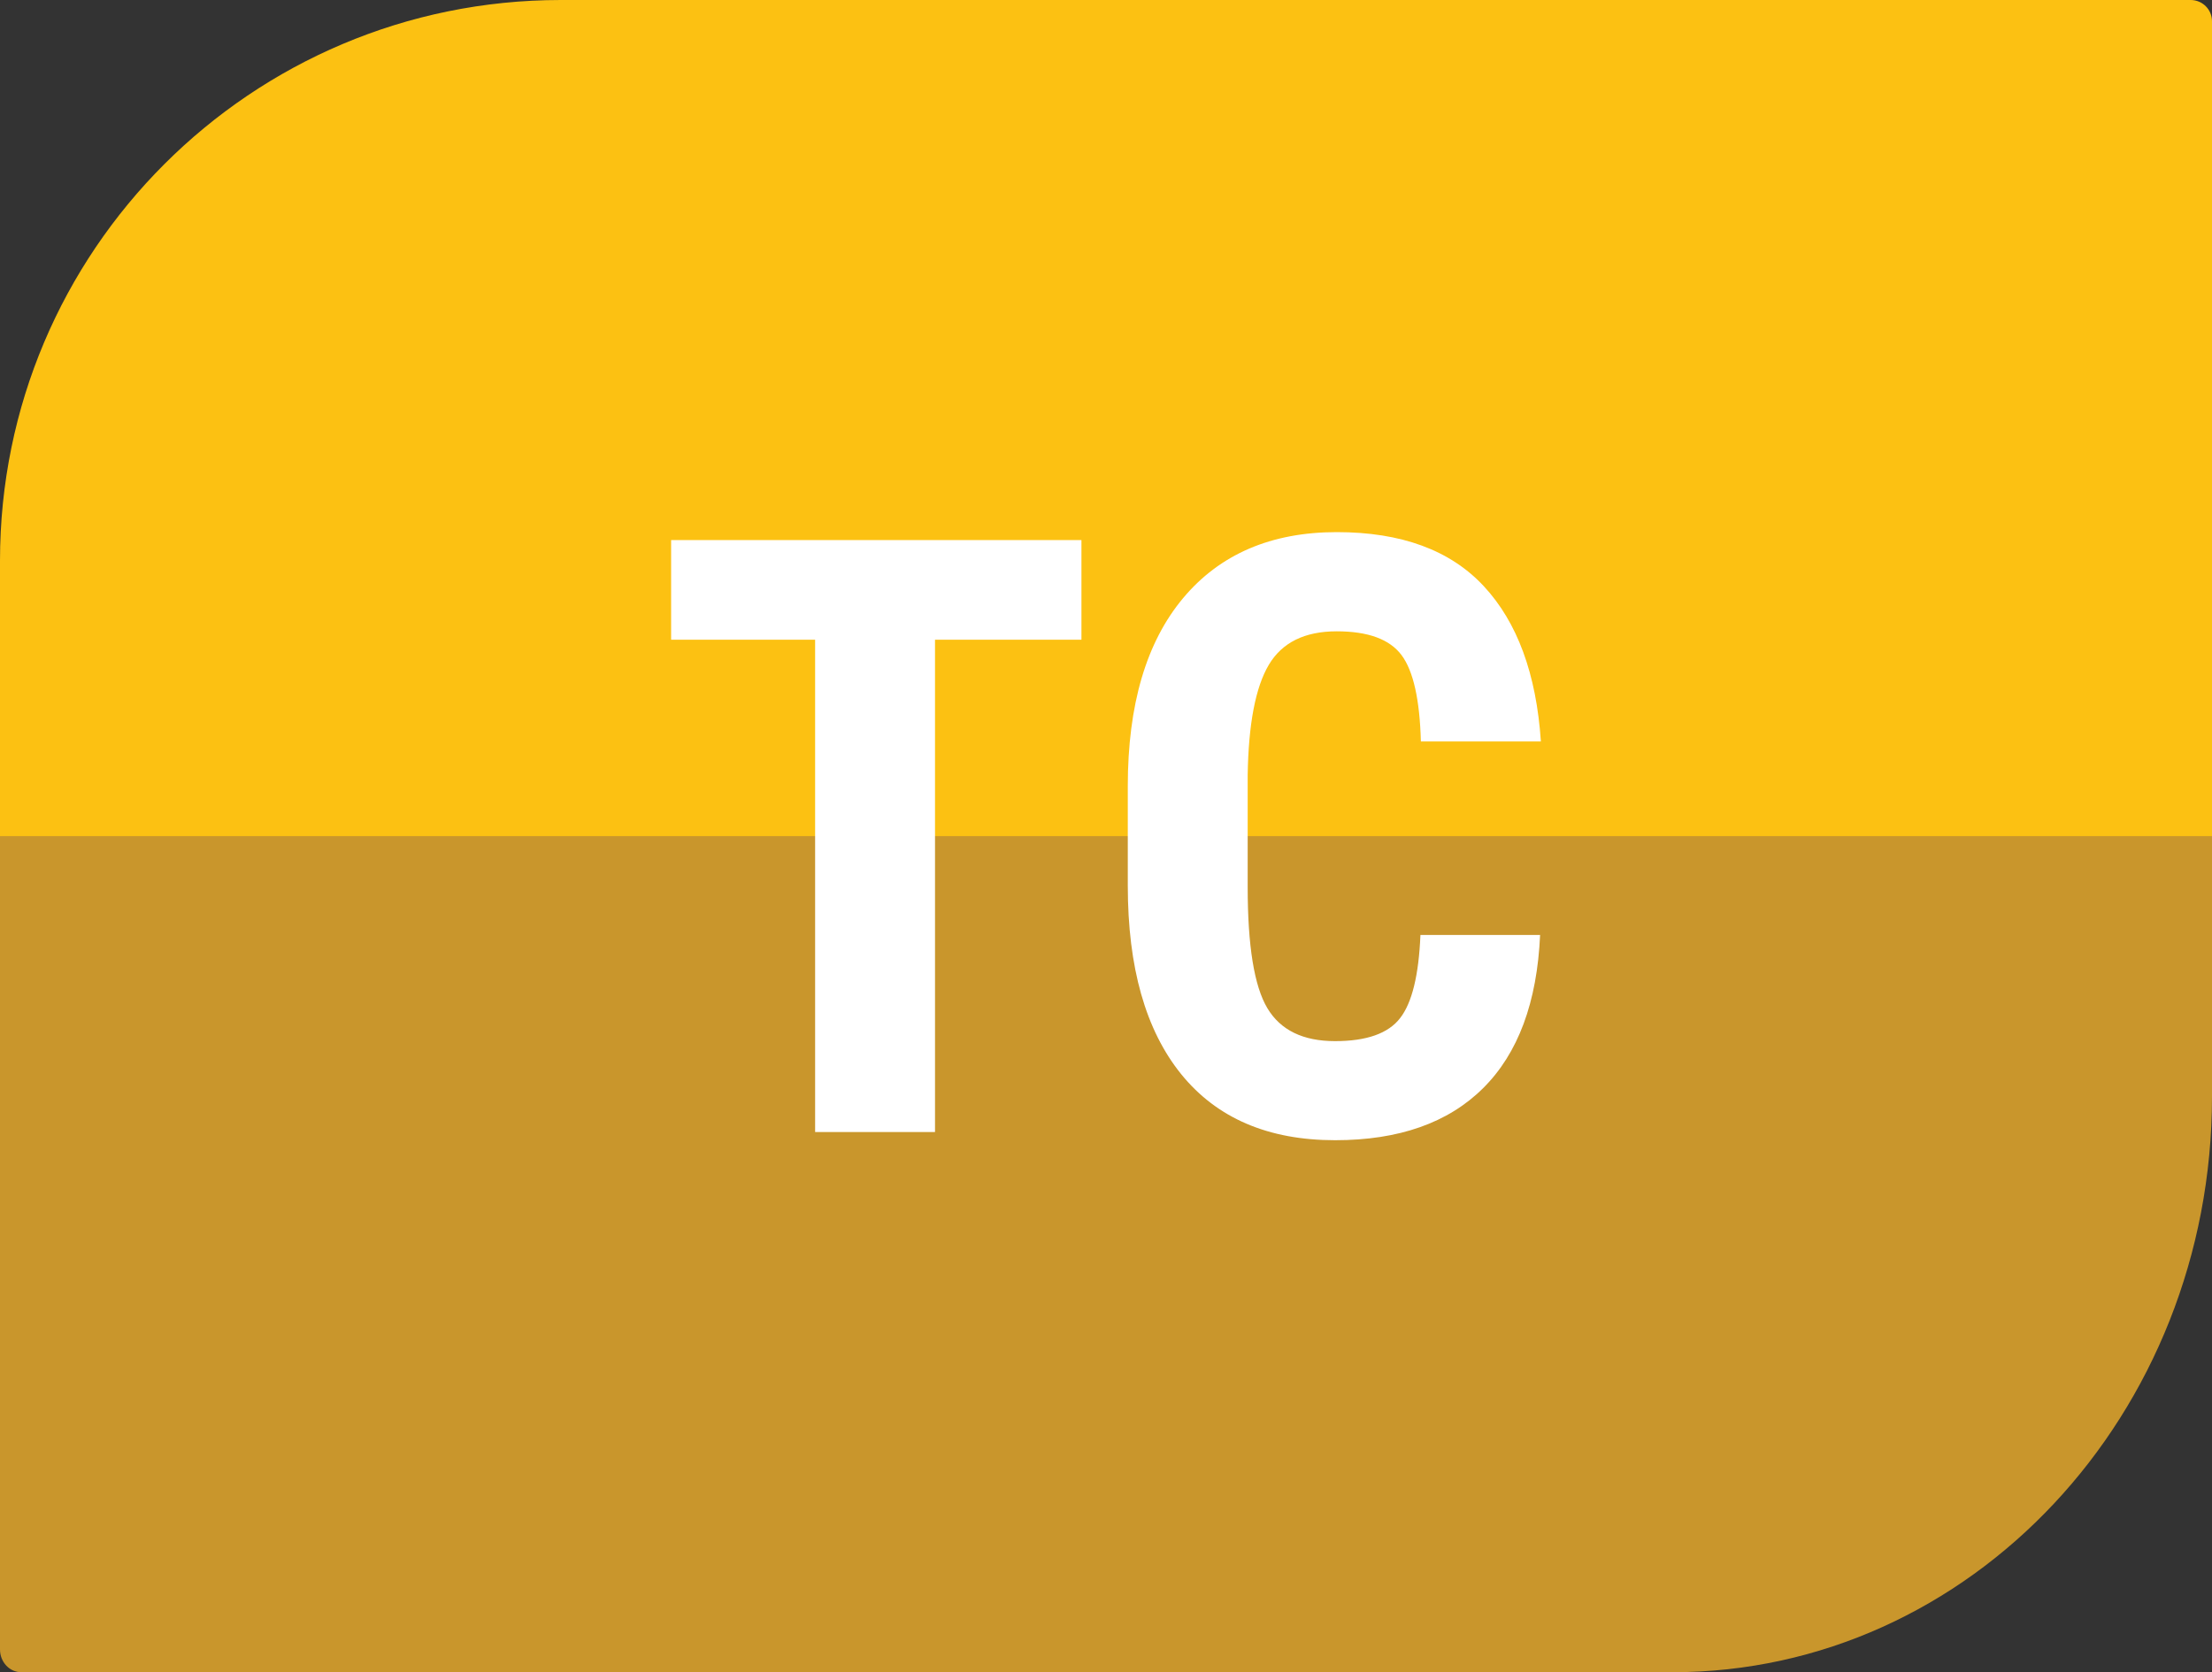 <?xml version="1.0" encoding="UTF-8"?> <svg xmlns="http://www.w3.org/2000/svg" xmlns:xlink="http://www.w3.org/1999/xlink" version="1.1" id="tcIcon" x="0px" y="0px" viewBox="0 0 200 151.22" style="enable-background:new 0 0 200 151.22;" xml:space="preserve"><rect x="0" y="0" width="200" height="151.22" fill="#333333" stroke="none"/> <style type="text/css"> .bottom{fill:#C9962C;} .top{fill:#FCC112;} .text{fill:#FFFFFF;} </style> <g class="bg"> <path class="bottom" d="M0,149.16c0,1.14,0.86,2.06,1.93,2.06h149.29c26.94,0,48.78-23.31,48.78-52.07V70.51H0V149.16z"></path> <path class="top" d="M198.07,0H50.71C22.7,0,0,22.7,0,50.71v24.9h200V1.93C200,0.86,199.14,0,198.07,0z"></path> </g> <g class="letters"> <path class="text" d="M97.78,57.85H84.54v44.52H73.7V57.85H60.68v-9.01h37.1V57.85z"></path> <path class="text" d="M139.25,84.54c-0.27,6.1-1.99,10.72-5.15,13.86c-3.16,3.14-7.62,4.71-13.38,4.71 c-6.05,0-10.69-1.99-13.92-5.97c-3.22-3.98-4.83-9.66-4.83-17.04v-9.01c0-7.35,1.67-13.02,5-17c3.33-3.98,7.97-5.97,13.9-5.97 c5.83,0,10.26,1.63,13.29,4.89c3.03,3.26,4.75,7.94,5.16,14.04h-10.85c-0.1-3.77-0.68-6.38-1.75-7.81 c-1.07-1.43-3.02-2.15-5.86-2.15c-2.89,0-4.94,1.01-6.14,3.03c-1.2,2.02-1.84,5.35-1.91,9.98v10.11c0,5.32,0.59,8.97,1.78,10.96 c1.19,1.99,3.23,2.98,6.12,2.98c2.84,0,4.81-0.69,5.88-2.08c1.08-1.38,1.69-3.89,1.84-7.52H139.25z"></path> </g> </svg> 